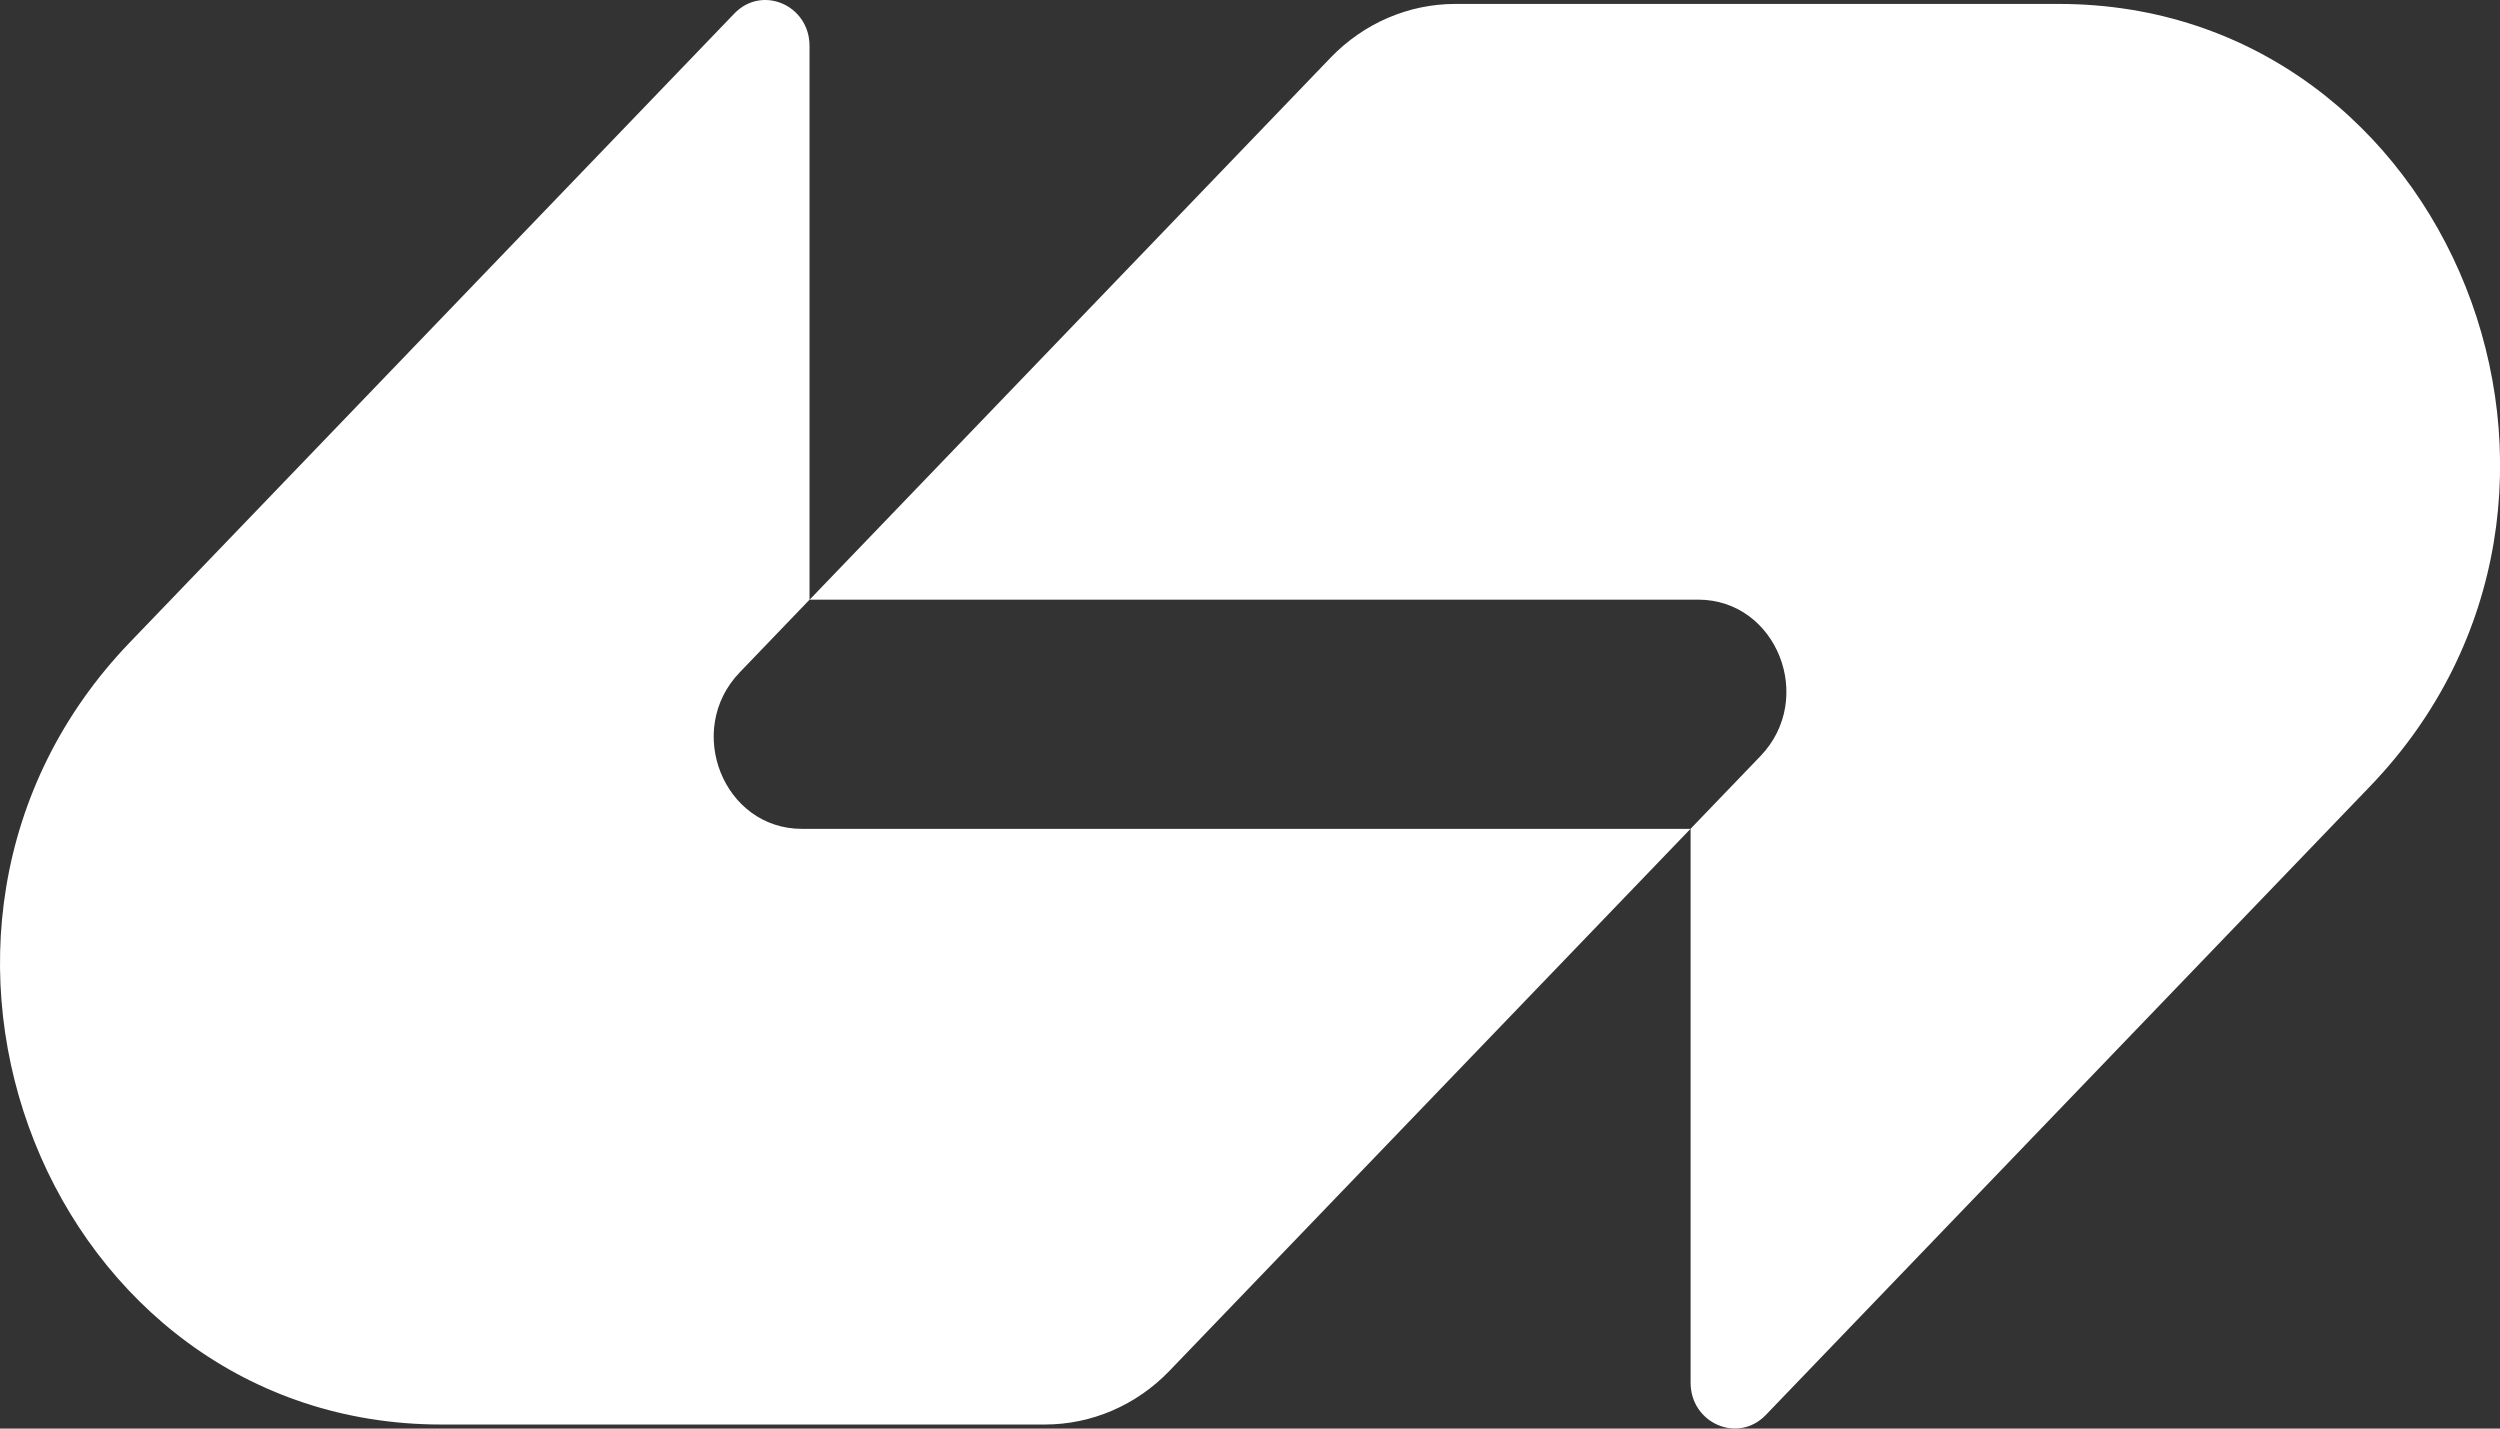 <svg
  width="42"
  height="24"
  viewBox="0 0 42 24"
  fill="none"
  xmlns="http://www.w3.org/2000/svg"
>
  <rect x="0" y="0" width="42" height="24" fill="#333333" stroke="none"/>
  <g clipPath="url(#clip0_322_9172)">
    <path
      d="M22.355 0.968C22.91 0.391 23.664 0.066 24.449 0.066C27.981 0.066 31.309 0.066 34.587 0.066C41.18 0.066 44.481 8.359 39.819 13.208L29.665 23.772C29.199 24.257 28.402 23.913 28.402 23.227V13.923L29.575 12.703C30.508 11.733 29.847 10.074 28.529 10.074H13.602L22.355 0.968Z"
      fill="white"
    />
    <path
      d="M19.647 23.03C19.092 23.608 18.338 23.932 17.553 23.932C14.021 23.932 10.693 23.932 7.415 23.932C0.822 23.932 -2.479 15.64 2.182 10.791L12.337 0.227C12.803 -0.258 13.6 0.086 13.6 0.771L13.6 10.075L12.427 11.296C11.494 12.266 12.154 13.925 13.473 13.925L28.4 13.925L19.647 23.03Z"
      fill="white"
    />
  </g>
  <defs>
    <clipPath id="clip0_322_9172">
      <rect width="42" height="24" fill="white" />
    </clipPath>
  </defs>
</svg>

